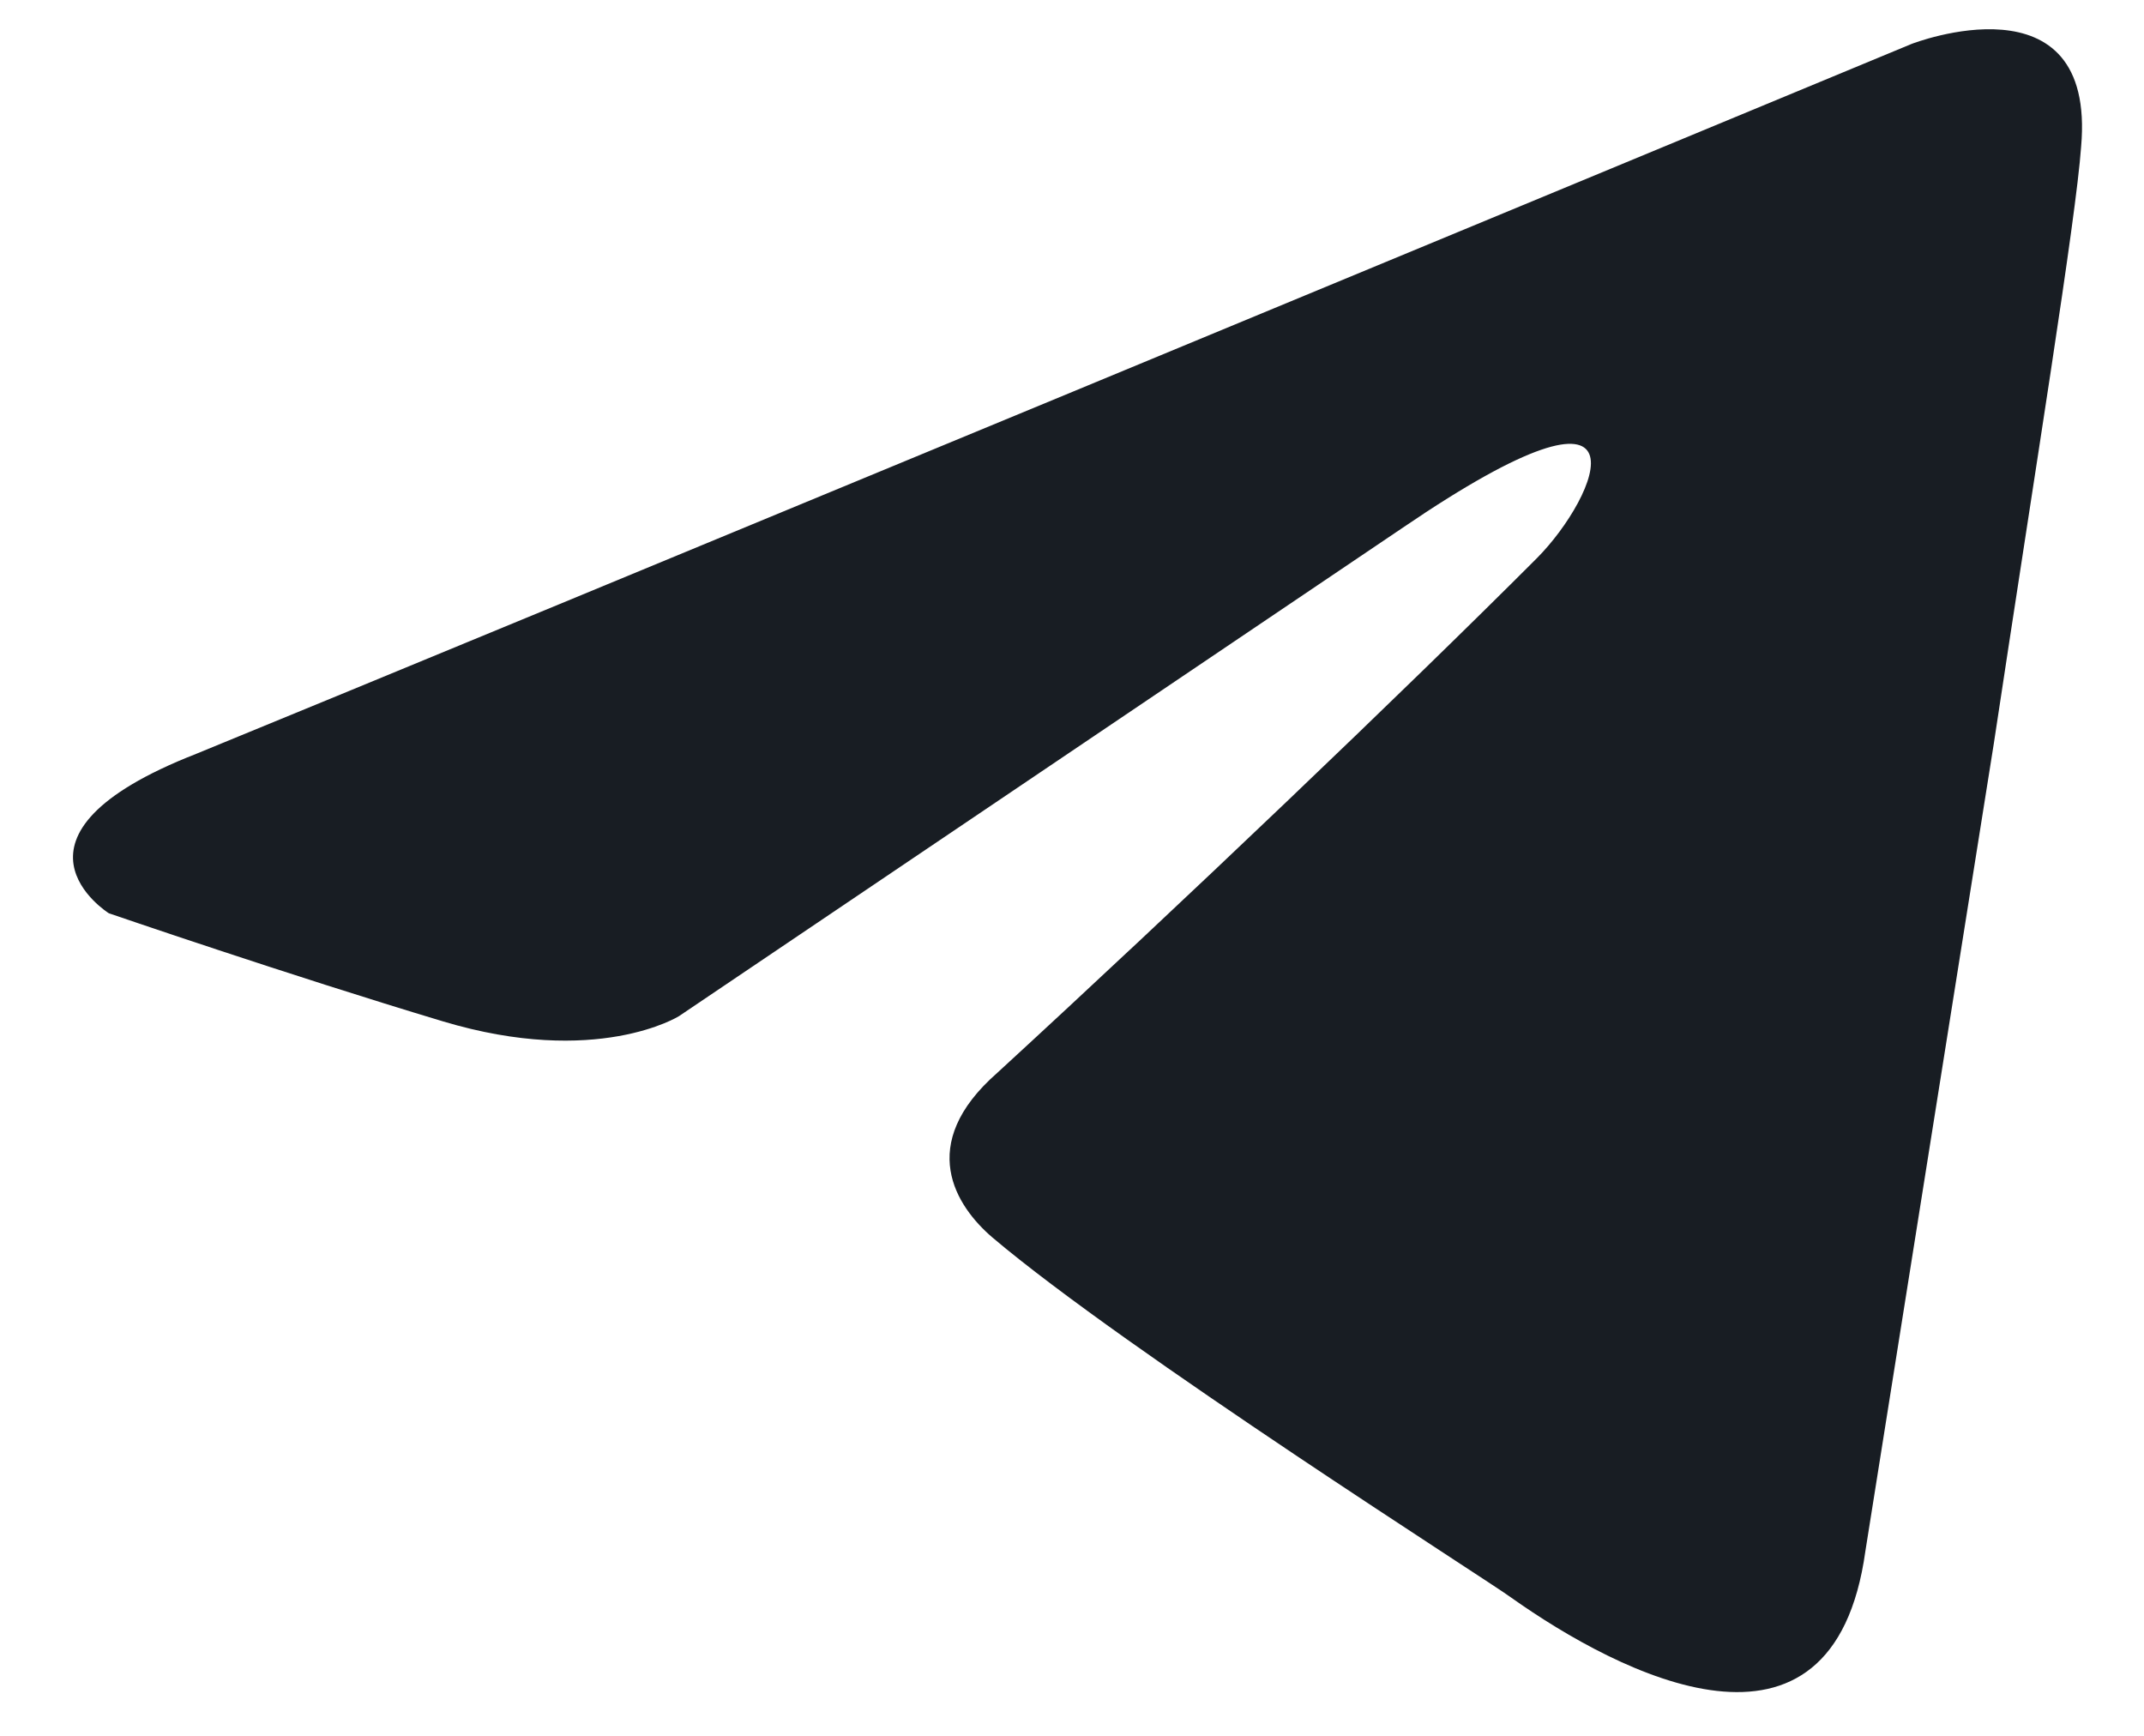 <?xml version="1.0" encoding="UTF-8"?> <svg xmlns="http://www.w3.org/2000/svg" width="21" height="17" viewBox="0 0 21 17" fill="none"><path d="M18.724 0.43C16.128 1.507 4.997 6.124 1.921 7.383C-0.141 8.189 1.066 8.944 1.066 8.944C1.066 8.944 2.827 9.549 4.336 10.002C5.845 10.456 6.65 9.952 6.65 9.952L13.743 5.166C16.259 3.453 15.655 4.863 15.052 5.468C13.743 6.778 11.58 8.843 9.769 10.506C8.964 11.211 9.367 11.816 9.719 12.118C11.027 13.227 14.599 15.494 14.8 15.645C15.863 16.398 17.953 17.483 18.271 15.191L19.529 7.282C19.932 4.612 20.334 2.143 20.384 1.438C20.535 -0.275 18.724 0.43 18.724 0.43Z" fill="#181D23"></path></svg> 